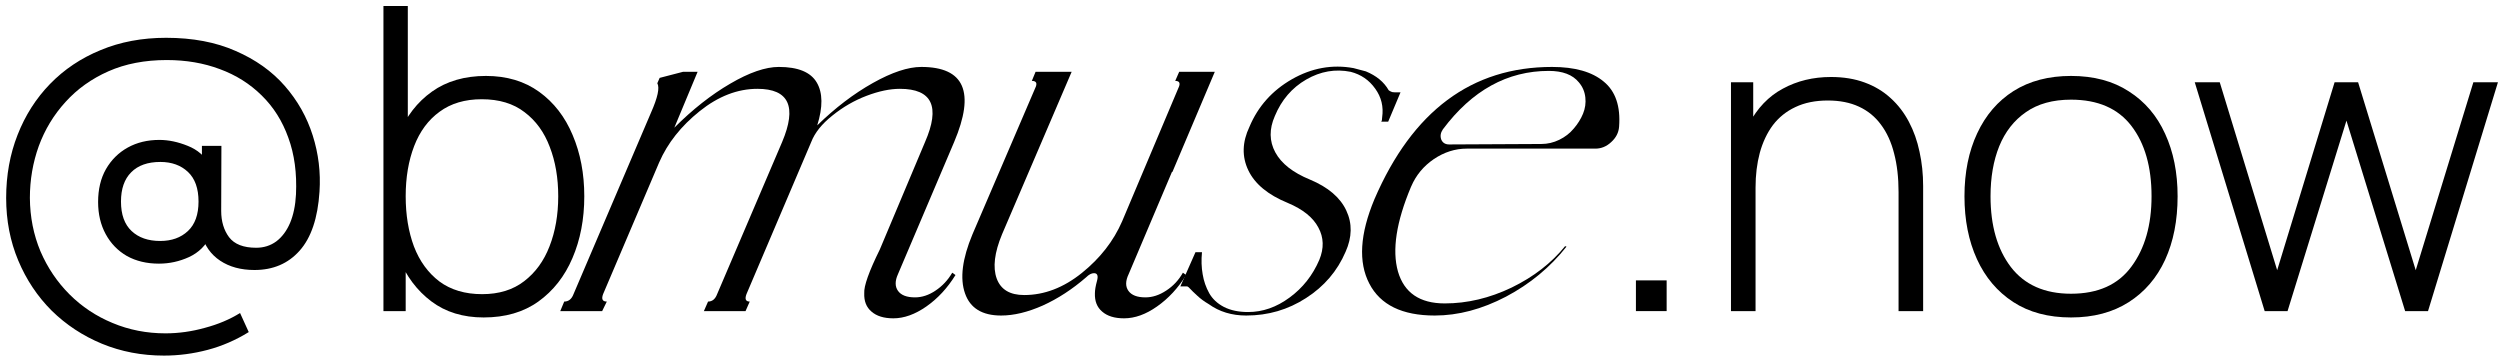 <?xml version="1.0" encoding="UTF-8"?> <svg xmlns="http://www.w3.org/2000/svg" width="236" height="34" viewBox="0 0 236 34" fill="none"><path d="M15.481 33.568C13.388 33.568 11.434 33.195 9.621 32.448C7.821 31.702 6.241 30.662 4.881 29.328C3.534 27.982 2.481 26.402 1.721 24.588C0.961 22.775 0.581 20.808 0.581 18.688C0.581 16.542 0.941 14.555 1.661 12.728C2.381 10.888 3.401 9.288 4.721 7.928C6.054 6.555 7.648 5.488 9.501 4.728C11.354 3.955 13.414 3.568 15.681 3.568C18.188 3.568 20.374 3.982 22.241 4.808C24.121 5.622 25.668 6.722 26.881 8.108C28.094 9.495 28.974 11.055 29.521 12.788C30.068 14.508 30.281 16.275 30.161 18.088C30.001 20.582 29.374 22.442 28.281 23.668C27.201 24.882 25.781 25.488 24.021 25.488C22.741 25.488 21.661 25.195 20.781 24.608C19.901 24.022 19.314 23.188 19.021 22.108L19.881 22.248C19.441 23.168 18.761 23.842 17.841 24.268C16.934 24.682 15.988 24.888 15.001 24.888C13.854 24.888 12.848 24.648 11.981 24.168C11.128 23.675 10.461 22.988 9.981 22.108C9.501 21.228 9.261 20.215 9.261 19.068C9.261 17.868 9.508 16.835 10.001 15.968C10.508 15.088 11.194 14.408 12.061 13.928C12.928 13.448 13.921 13.208 15.041 13.208C15.908 13.208 16.801 13.395 17.721 13.768C18.641 14.128 19.348 14.742 19.841 15.608L19.061 16.448V13.768H20.901L20.881 19.908C20.881 20.895 21.128 21.722 21.621 22.388C22.128 23.055 22.981 23.388 24.181 23.388C24.901 23.388 25.534 23.188 26.081 22.788C26.628 22.375 27.061 21.795 27.381 21.048C27.701 20.288 27.888 19.388 27.941 18.348C28.034 16.348 27.794 14.568 27.221 13.008C26.661 11.435 25.821 10.102 24.701 9.008C23.594 7.915 22.281 7.088 20.761 6.528C19.241 5.955 17.568 5.668 15.741 5.668C13.674 5.668 11.841 6.022 10.241 6.728C8.641 7.435 7.288 8.402 6.181 9.628C5.074 10.842 4.234 12.228 3.661 13.788C3.101 15.348 2.821 16.982 2.821 18.688C2.834 20.488 3.168 22.168 3.821 23.728C4.488 25.275 5.401 26.628 6.561 27.788C7.721 28.948 9.074 29.848 10.621 30.488C12.181 31.142 13.848 31.468 15.621 31.468C16.861 31.468 18.101 31.295 19.341 30.948C20.594 30.615 21.701 30.148 22.661 29.548L23.481 31.348C22.254 32.108 20.961 32.668 19.601 33.028C18.241 33.388 16.868 33.568 15.481 33.568ZM15.121 22.748C16.201 22.748 17.074 22.435 17.741 21.808C18.408 21.182 18.741 20.255 18.741 19.028C18.741 17.788 18.408 16.855 17.741 16.228C17.074 15.602 16.208 15.288 15.141 15.288C13.941 15.288 13.021 15.615 12.381 16.268C11.741 16.908 11.421 17.828 11.421 19.028C11.421 20.255 11.754 21.182 12.421 21.808C13.088 22.435 13.988 22.748 15.121 22.748Z" fill="black"></path><path d="M45.657 29.968C43.71 29.968 42.063 29.462 40.717 28.448C39.37 27.435 38.343 26.068 37.637 24.348C36.93 22.628 36.577 20.688 36.577 18.528C36.577 16.355 36.93 14.415 37.637 12.708C38.343 10.988 39.39 9.635 40.777 8.648C42.163 7.662 43.863 7.168 45.877 7.168C47.837 7.168 49.51 7.668 50.897 8.668C52.283 9.668 53.337 11.028 54.057 12.748C54.79 14.468 55.157 16.395 55.157 18.528C55.157 20.688 54.783 22.635 54.037 24.368C53.303 26.088 52.23 27.455 50.817 28.468C49.417 29.468 47.697 29.968 45.657 29.968ZM36.197 29.368V0.568H38.497V12.728H38.297V29.368H36.197ZM45.517 27.768C47.103 27.768 48.423 27.362 49.477 26.548C50.543 25.735 51.343 24.635 51.877 23.248C52.423 21.848 52.697 20.275 52.697 18.528C52.697 16.795 52.43 15.242 51.897 13.868C51.377 12.482 50.583 11.388 49.517 10.588C48.463 9.775 47.117 9.368 45.477 9.368C43.89 9.368 42.563 9.762 41.497 10.548C40.43 11.322 39.63 12.402 39.097 13.788C38.563 15.175 38.297 16.755 38.297 18.528C38.297 20.288 38.557 21.868 39.077 23.268C39.61 24.655 40.41 25.755 41.477 26.568C42.557 27.368 43.903 27.768 45.517 27.768Z" fill="black"></path><path d="M89.891 25.743L90.198 25.963C89.437 27.193 88.521 28.182 87.452 28.929C86.382 29.676 85.343 30.05 84.332 30.05C83.438 30.05 82.75 29.837 82.266 29.412C81.783 29.002 81.556 28.424 81.585 27.677C81.541 27.003 82.032 25.626 83.057 23.546L87.32 13.416C88.785 10.062 87.994 8.385 84.947 8.385C84.01 8.385 82.962 8.604 81.805 9.044C80.648 9.483 79.571 10.106 78.575 10.911C77.579 11.702 76.912 12.537 76.575 13.416L70.467 27.764C70.291 28.233 70.394 28.468 70.775 28.468L70.379 29.368H66.446L66.841 28.468C67.237 28.468 67.523 28.233 67.698 27.764L73.829 13.416C75.25 10.062 74.473 8.385 71.5 8.385C69.625 8.385 67.808 9.088 66.05 10.494C64.293 11.9 63.018 13.511 62.227 15.328L56.932 27.764C56.756 28.233 56.873 28.468 57.283 28.468L56.844 29.368H52.889L53.262 28.468C53.673 28.468 53.965 28.233 54.141 27.764L61.458 10.626C62.088 9.205 62.286 8.282 62.051 7.857L62.271 7.352L64.469 6.781H65.853L63.656 12.054C65.384 10.325 67.142 8.941 68.929 7.901C70.731 6.846 72.261 6.319 73.521 6.319C75.338 6.319 76.531 6.81 77.103 7.791C77.674 8.758 77.689 10.106 77.147 11.834C78.846 10.179 80.596 8.846 82.398 7.835C84.2 6.824 85.723 6.319 86.969 6.319C91.041 6.319 92.073 8.685 90.067 13.416L84.771 25.875C84.478 26.519 84.478 27.047 84.771 27.457C85.064 27.867 85.599 28.072 86.375 28.072C87.034 28.072 87.679 27.86 88.309 27.435C88.953 27.01 89.481 26.446 89.891 25.743Z" fill="black"></path><path d="M111.666 25.743L111.973 25.963C111.212 27.193 110.296 28.182 109.227 28.929C108.172 29.676 107.132 30.05 106.107 30.05C105.213 30.05 104.525 29.837 104.041 29.412C103.558 29.002 103.331 28.424 103.36 27.677C103.36 27.384 103.426 26.995 103.558 26.512C103.69 26.029 103.594 25.787 103.272 25.787C103.038 25.787 102.789 25.919 102.525 26.182C101.221 27.31 99.859 28.197 98.438 28.841C97.017 29.471 95.706 29.786 94.505 29.786C92.718 29.786 91.583 29.09 91.099 27.698C90.601 26.292 90.836 24.432 91.802 22.117L97.713 8.341C97.948 7.872 97.845 7.637 97.406 7.637L97.757 6.781H101.163L94.593 22.117C93.875 23.846 93.707 25.238 94.088 26.292C94.469 27.332 95.333 27.852 96.68 27.852C98.585 27.852 100.401 27.157 102.13 25.765C103.858 24.373 105.125 22.747 105.931 20.887L111.226 8.341C111.461 7.872 111.365 7.637 110.941 7.637L111.314 6.781H114.676L110.677 16.229H110.633L106.546 25.875C106.238 26.519 106.231 27.047 106.524 27.457C106.817 27.867 107.352 28.072 108.128 28.072C108.787 28.072 109.439 27.86 110.084 27.435C110.743 27.01 111.27 26.446 111.666 25.743Z" fill="black"></path><path d="M132.21 8.714L131.046 11.483H130.386C130.445 11.424 130.474 11.292 130.474 11.087C130.621 10.076 130.401 9.168 129.815 8.363C129.244 7.557 128.475 7.03 127.508 6.781C126.058 6.488 124.659 6.729 123.311 7.506C121.964 8.282 120.975 9.432 120.345 10.955C119.803 12.186 119.818 13.328 120.389 14.383C120.96 15.438 122.051 16.295 123.663 16.954C125.377 17.672 126.519 18.646 127.091 19.876C127.662 21.092 127.64 22.388 127.025 23.765C126.248 25.582 125.003 27.039 123.289 28.138C121.59 29.237 119.708 29.786 117.642 29.786C116.28 29.786 115.101 29.427 114.105 28.709C113.68 28.46 113.321 28.197 113.028 27.918C112.72 27.64 112.501 27.427 112.369 27.281C112.237 27.134 112.142 27.054 112.083 27.039H111.424L112.852 23.809H113.467C113.394 24.556 113.416 25.252 113.533 25.897C113.636 26.527 113.841 27.12 114.149 27.677C114.456 28.218 114.918 28.651 115.533 28.973C116.163 29.295 116.925 29.456 117.818 29.456C119.195 29.456 120.499 29.002 121.729 28.094C122.974 27.186 123.912 25.999 124.542 24.534C124.996 23.436 124.967 22.418 124.454 21.48C123.956 20.528 122.989 19.752 121.553 19.151C119.693 18.389 118.455 17.364 117.84 16.075C117.225 14.786 117.261 13.416 117.95 11.966C118.756 10.047 120.089 8.553 121.949 7.484C123.824 6.414 125.765 6.063 127.772 6.429L128.936 6.737C129.932 7.147 130.65 7.74 131.09 8.516C131.119 8.531 131.163 8.56 131.221 8.604C131.28 8.634 131.346 8.663 131.419 8.692C131.492 8.707 131.566 8.714 131.639 8.714H132.21Z" fill="black"></path><path d="M146.514 6.319C148.668 6.319 150.294 6.781 151.392 7.703C152.506 8.612 152.989 10.033 152.842 11.966C152.799 12.523 152.55 13.006 152.095 13.416C151.656 13.826 151.158 14.031 150.601 14.031H138.45C137.366 14.031 136.334 14.361 135.352 15.02C134.385 15.68 133.675 16.536 133.221 17.591L133.199 17.635C131.807 20.946 131.397 23.612 131.968 25.633C132.554 27.64 134.027 28.643 136.385 28.643C138.509 28.643 140.611 28.145 142.691 27.149C144.771 26.138 146.456 24.835 147.745 23.238L147.877 23.282C146.339 25.23 144.434 26.805 142.164 28.006C139.893 29.193 137.652 29.786 135.44 29.786C132.364 29.786 130.306 28.782 129.266 26.776C128.211 24.754 128.372 22.096 129.749 18.8C133.338 10.479 138.926 6.319 146.514 6.319ZM145.504 13.592C146.09 13.592 146.654 13.46 147.196 13.197C147.738 12.933 148.192 12.581 148.558 12.142C148.939 11.702 149.232 11.234 149.437 10.736C149.642 10.238 149.715 9.725 149.656 9.198C149.598 8.656 149.393 8.179 149.041 7.769C148.455 7.052 147.51 6.693 146.207 6.693C142.296 6.693 138.963 8.531 136.209 12.208C135.989 12.53 135.938 12.852 136.055 13.175C136.187 13.482 136.436 13.636 136.802 13.636L145.504 13.592Z" fill="black"></path><path d="M154.431 29.368V26.468H157.331V29.368H154.431Z" fill="black"></path><path d="M179.224 29.368V18.128C179.224 16.768 179.084 15.555 178.804 14.488C178.537 13.422 178.124 12.515 177.564 11.768C177.017 11.022 176.324 10.455 175.484 10.068C174.657 9.682 173.677 9.488 172.544 9.488C171.37 9.488 170.35 9.695 169.484 10.108C168.63 10.508 167.924 11.075 167.364 11.808C166.817 12.542 166.404 13.415 166.124 14.428C165.857 15.428 165.724 16.522 165.724 17.708L163.904 17.488C163.904 15.155 164.297 13.235 165.084 11.728C165.884 10.208 166.957 9.088 168.304 8.368C169.65 7.635 171.164 7.268 172.844 7.268C174.03 7.268 175.09 7.442 176.024 7.788C176.97 8.135 177.79 8.628 178.484 9.268C179.177 9.895 179.75 10.642 180.204 11.508C180.657 12.362 180.99 13.302 181.204 14.328C181.43 15.355 181.544 16.428 181.544 17.548V29.368H179.224ZM163.404 29.368V7.768H165.504V12.628H165.724V29.368H163.404Z" fill="black"></path><path d="M195.506 29.968C193.359 29.968 191.539 29.482 190.046 28.508C188.553 27.535 187.413 26.188 186.626 24.468C185.839 22.748 185.446 20.768 185.446 18.528C185.446 16.275 185.846 14.295 186.646 12.588C187.446 10.868 188.593 9.535 190.086 8.588C191.593 7.642 193.399 7.168 195.506 7.168C197.653 7.168 199.473 7.655 200.966 8.628C202.473 9.588 203.613 10.922 204.386 12.628C205.173 14.335 205.566 16.302 205.566 18.528C205.566 20.808 205.173 22.808 204.386 24.528C203.599 26.235 202.453 27.568 200.946 28.528C199.439 29.488 197.626 29.968 195.506 29.968ZM195.506 27.728C198.053 27.728 199.953 26.875 201.206 25.168C202.473 23.462 203.106 21.248 203.106 18.528C203.106 15.755 202.473 13.542 201.206 11.888C199.939 10.235 198.039 9.408 195.506 9.408C193.786 9.408 192.366 9.802 191.246 10.588C190.126 11.362 189.286 12.435 188.726 13.808C188.179 15.168 187.906 16.742 187.906 18.528C187.906 21.302 188.546 23.528 189.826 25.208C191.119 26.888 193.013 27.728 195.506 27.728Z" fill="black"></path><path d="M213.785 29.368L207.185 7.768H209.545L214.965 25.508L220.385 7.768H222.605L228.045 25.508L233.485 7.768H235.805L229.205 29.368H227.045L221.505 11.388L215.945 29.368H213.785Z" fill="black"></path></svg> 